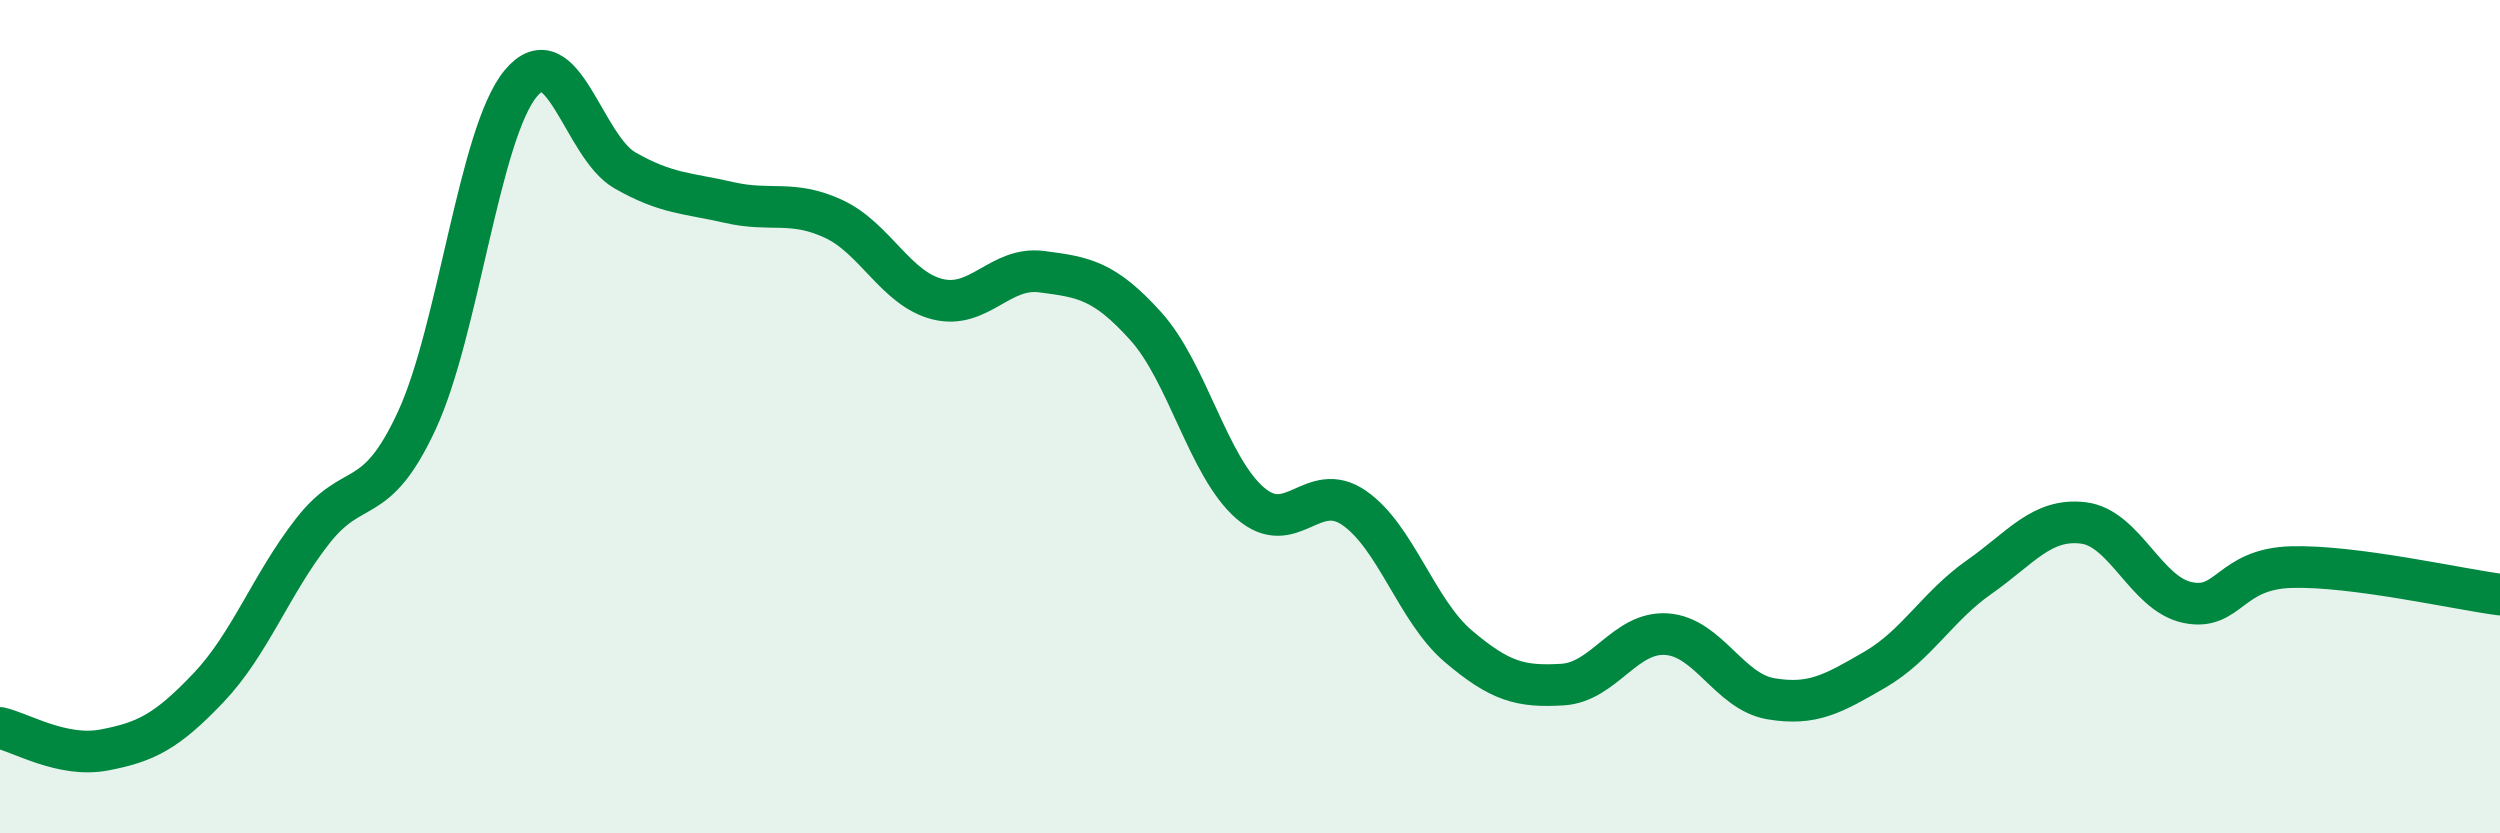 
    <svg width="60" height="20" viewBox="0 0 60 20" xmlns="http://www.w3.org/2000/svg">
      <path
        d="M 0,17.47 C 0.5,17.58 1.5,18.19 2.5,18 C 3.5,17.81 4,17.56 5,16.51 C 6,15.46 6.5,14.03 7.5,12.75 C 8.5,11.47 9,12.25 10,10.1 C 11,7.95 11.5,3.2 12.5,2 C 13.5,0.8 14,3.52 15,4.09 C 16,4.66 16.5,4.63 17.5,4.86 C 18.5,5.09 19,4.79 20,5.25 C 21,5.71 21.5,6.93 22.5,7.18 C 23.5,7.43 24,6.39 25,6.52 C 26,6.65 26.5,6.72 27.5,7.83 C 28.5,8.94 29,11.2 30,12.07 C 31,12.94 31.5,11.5 32.5,12.19 C 33.5,12.88 34,14.66 35,15.51 C 36,16.36 36.5,16.49 37.5,16.43 C 38.5,16.37 39,15.15 40,15.22 C 41,15.29 41.5,16.6 42.5,16.77 C 43.5,16.94 44,16.65 45,16.07 C 46,15.49 46.5,14.55 47.5,13.85 C 48.5,13.15 49,12.43 50,12.55 C 51,12.67 51.5,14.25 52.5,14.46 C 53.5,14.67 53.5,13.65 55,13.61 C 56.5,13.57 59,14.14 60,14.27L60 20L0 20Z"
        fill="#008740"
        opacity="0.1"
        stroke-linecap="round"
        stroke-linejoin="round"
      />
      <path
        d="M 0,17.47 C 0.5,17.58 1.5,18.19 2.5,18 C 3.5,17.81 4,17.56 5,16.51 C 6,15.46 6.5,14.03 7.5,12.75 C 8.5,11.47 9,12.25 10,10.1 C 11,7.95 11.5,3.2 12.5,2 C 13.5,0.8 14,3.52 15,4.09 C 16,4.66 16.5,4.63 17.5,4.86 C 18.5,5.09 19,4.79 20,5.25 C 21,5.71 21.5,6.93 22.5,7.18 C 23.5,7.43 24,6.39 25,6.52 C 26,6.65 26.5,6.72 27.5,7.83 C 28.5,8.94 29,11.2 30,12.07 C 31,12.94 31.5,11.5 32.5,12.19 C 33.5,12.88 34,14.66 35,15.51 C 36,16.36 36.5,16.49 37.5,16.43 C 38.5,16.37 39,15.15 40,15.22 C 41,15.29 41.5,16.6 42.5,16.77 C 43.5,16.94 44,16.65 45,16.07 C 46,15.49 46.5,14.55 47.5,13.85 C 48.5,13.15 49,12.43 50,12.55 C 51,12.67 51.5,14.25 52.5,14.46 C 53.5,14.67 53.5,13.65 55,13.61 C 56.5,13.57 59,14.14 60,14.27"
        stroke="#008740"
        stroke-width="1"
        fill="none"
        stroke-linecap="round"
        stroke-linejoin="round"
      />
    </svg>
  